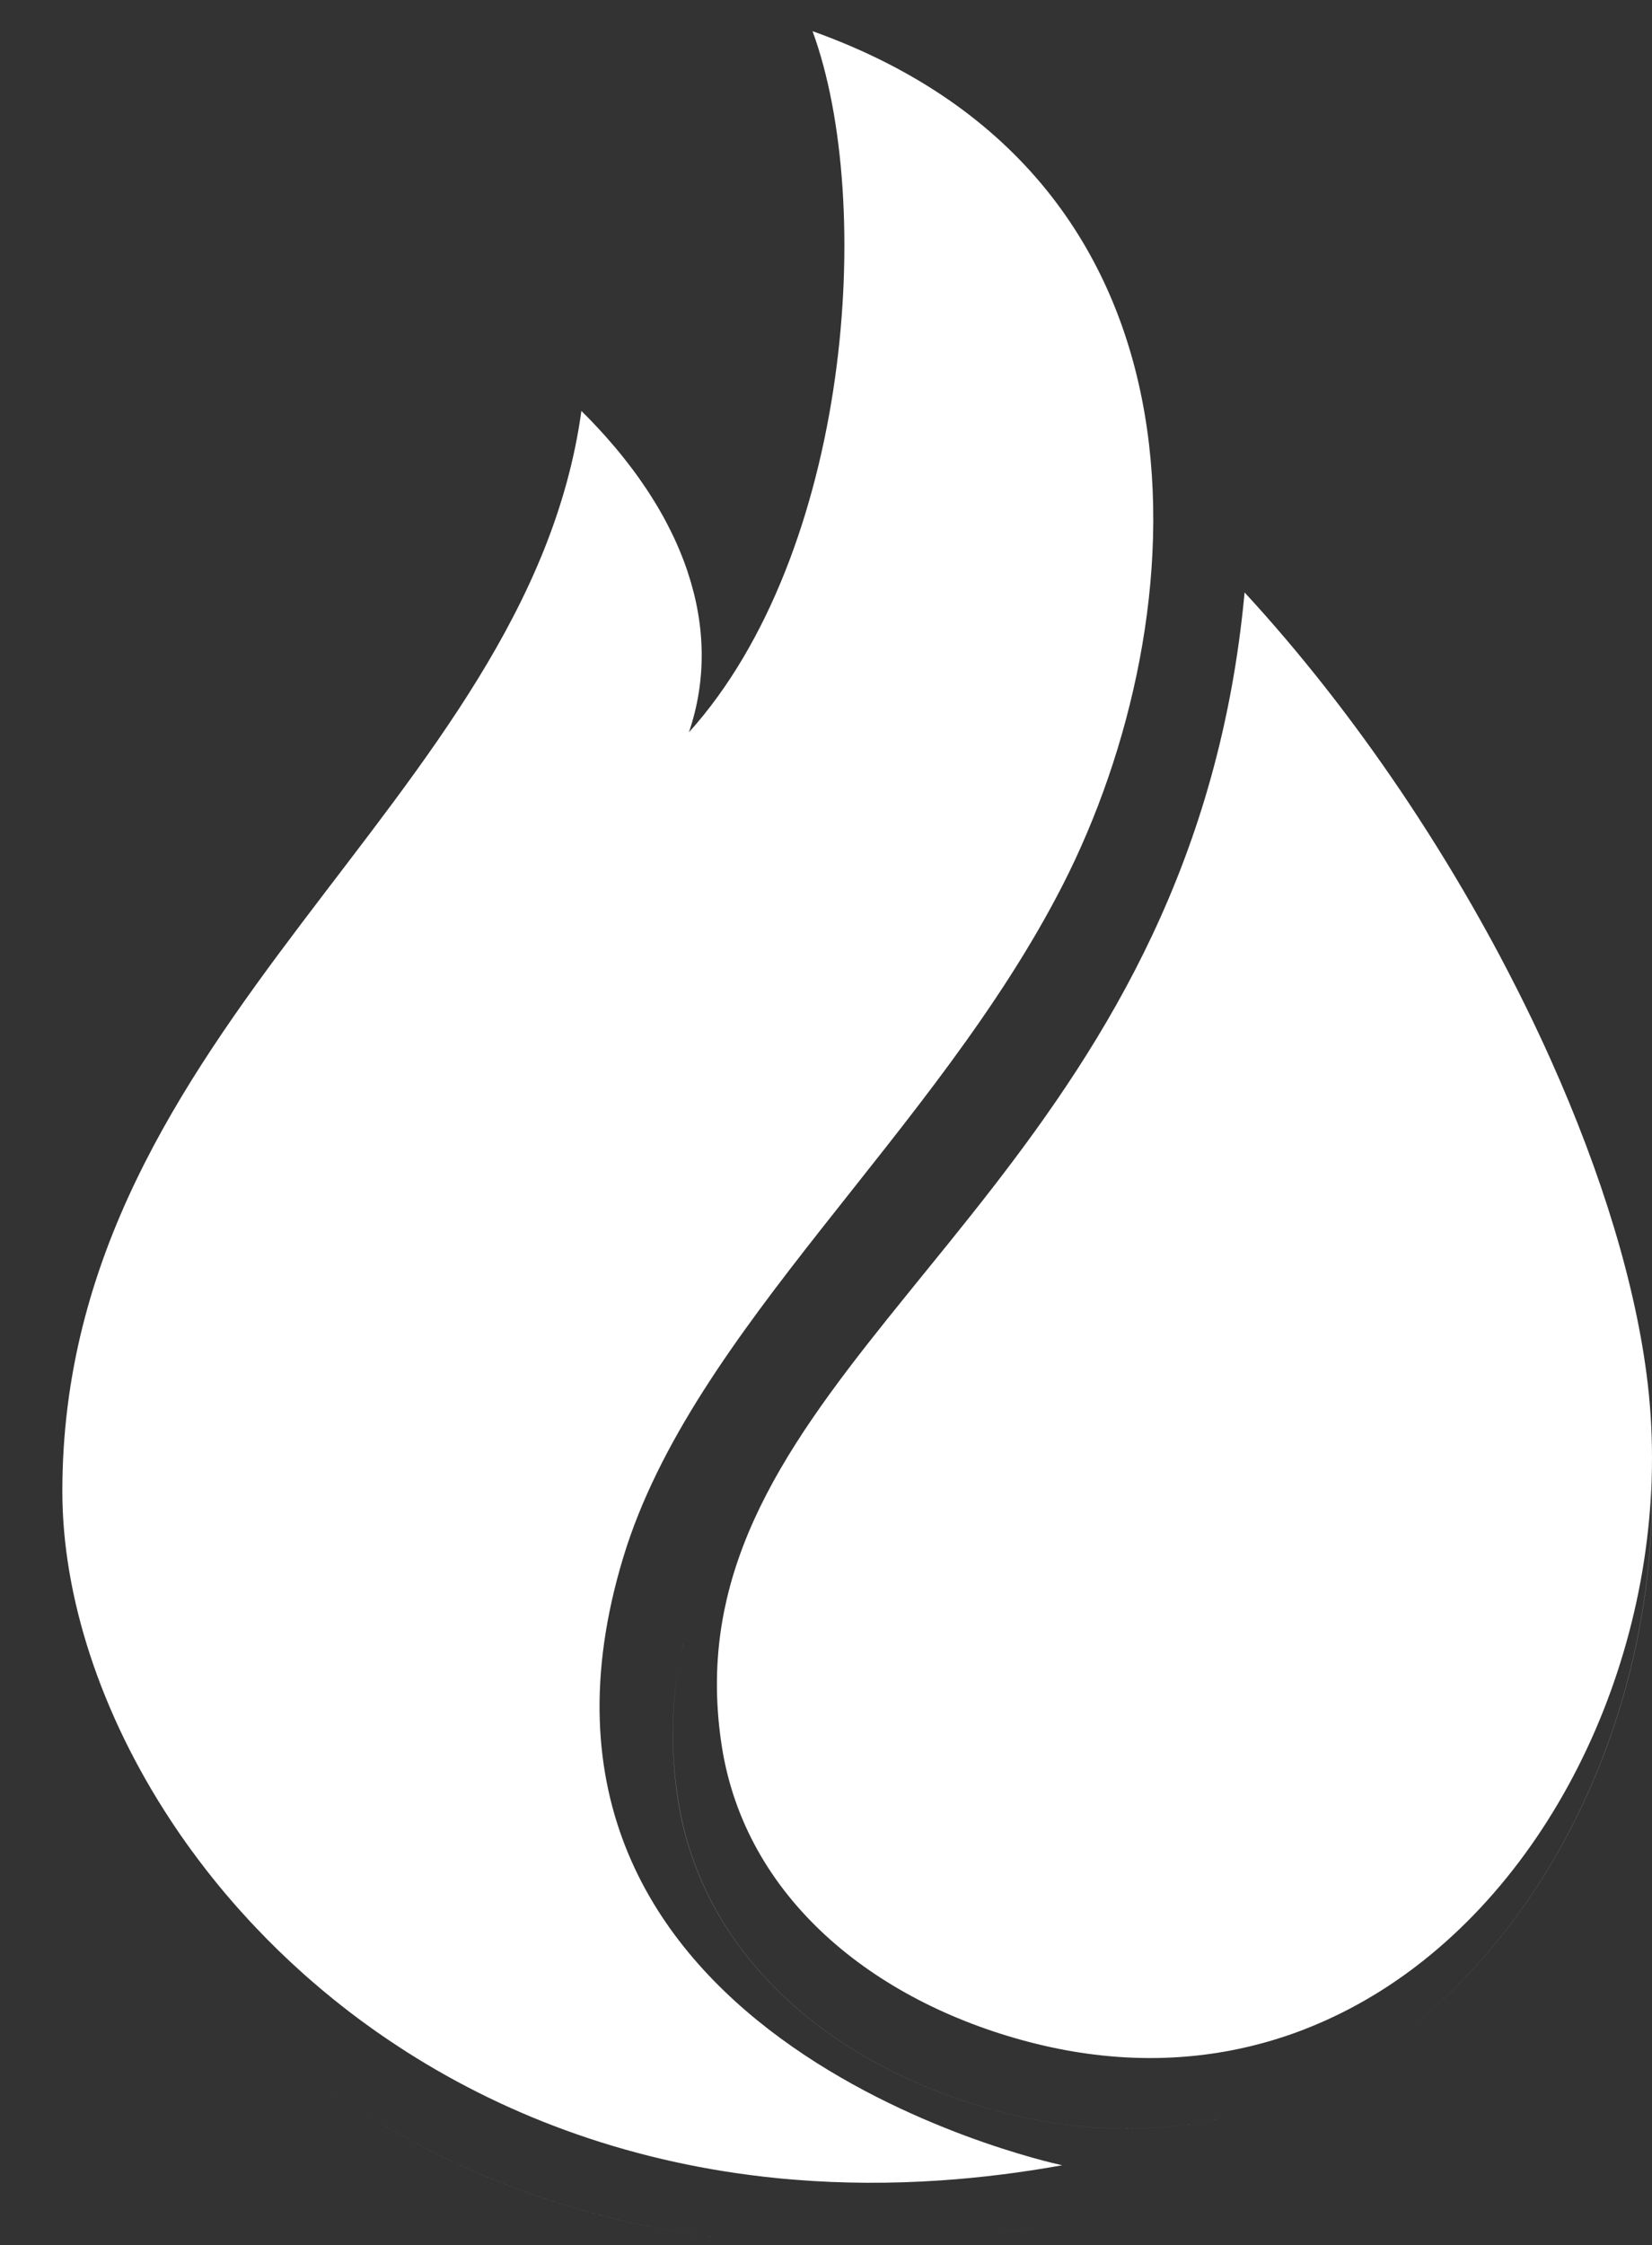 <svg xmlns="http://www.w3.org/2000/svg" width="53" height="72" viewBox="0 0 53 72" fill="none"><rect x="0" y="0" width="53" height="72" fill="#333333" stroke="none"/><g clip-path="url(#clip0_122_65)"><path fill-rule="evenodd" clip-rule="evenodd" d="M48.171 31.489C47.999 31.156 47.825 30.825 47.647 30.493C47.825 30.825 48 31.156 48.171 31.489Z" fill="white"></path><path fill-rule="evenodd" clip-rule="evenodd" d="M45.044 65.175C50.602 60.917 53.715 52.92 52.855 45.445C52.475 42.141 51.318 38.335 49.595 34.459C51.319 38.335 52.477 42.141 52.858 45.445C53.719 52.921 50.604 60.919 45.044 65.175Z" fill="white"></path><path fill-rule="evenodd" clip-rule="evenodd" d="M45.404 63.078C45.364 63.107 45.325 63.137 45.285 63.167C45.206 63.226 45.126 63.284 45.046 63.342C45.046 63.342 45.046 63.341 45.046 63.342C44.966 63.399 44.885 63.455 44.804 63.511C44.682 63.595 44.559 63.677 44.435 63.757C44.376 63.794 44.317 63.832 44.258 63.869C44.2 63.905 44.141 63.941 44.082 63.977C43.368 64.41 42.618 64.781 41.836 65.083C41.772 65.108 41.707 65.133 41.642 65.157C41.511 65.206 41.378 65.252 41.245 65.297C41.179 65.319 41.112 65.34 41.046 65.361C40.979 65.383 40.912 65.404 40.845 65.424C40.728 65.459 40.611 65.493 40.493 65.524C40.414 65.546 40.335 65.567 40.256 65.586C40.216 65.597 40.176 65.606 40.137 65.616C37.953 66.146 35.558 66.151 33.006 65.483C28 64.172 23.91 60.848 23.156 55.995C22.931 54.543 22.958 53.197 23.184 51.923C23.184 51.923 23.184 51.922 23.184 51.922C23.201 51.826 23.22 51.73 23.239 51.634C23.264 51.513 23.29 51.394 23.318 51.275C25.508 41.933 38.33 36.211 39.929 19.005C39.929 19.003 39.93 19.002 39.93 19C41.728 20.949 43.422 23.117 44.956 25.392C45.046 25.526 45.136 25.66 45.225 25.795C46.027 27.006 46.783 28.246 47.486 29.497C47.564 29.636 47.641 29.775 47.718 29.915C47.776 30.019 47.833 30.124 47.89 30.228C48.06 30.542 48.227 30.856 48.39 31.171C48.502 31.388 48.613 31.604 48.722 31.821C48.794 31.965 48.866 32.109 48.937 32.254C49.08 32.542 49.218 32.831 49.354 33.12C49.422 33.264 49.489 33.408 49.555 33.552C49.621 33.697 49.687 33.84 49.751 33.984C51.397 37.656 52.502 41.261 52.865 44.39C53.686 51.47 50.713 59.045 45.404 63.078Z" fill="white"></path><path fill-rule="evenodd" clip-rule="evenodd" d="M21.838 53.093C21.818 53.194 21.798 53.295 21.78 53.397C21.798 53.295 21.817 53.194 21.838 53.093Z" fill="white"></path><path fill-rule="evenodd" clip-rule="evenodd" d="M21.921 52.714C21.891 52.839 21.864 52.965 21.838 53.092C21.863 52.965 21.891 52.839 21.92 52.713C21.92 52.713 21.921 52.713 21.921 52.714Z" fill="white"></path><path fill-rule="evenodd" clip-rule="evenodd" d="M39.529 67.855C37.242 68.415 34.733 68.421 32.06 67.715C26.819 66.33 22.537 62.821 21.747 57.698C21.513 56.163 21.541 54.744 21.78 53.398C21.543 54.744 21.515 56.164 21.751 57.698C22.54 62.821 26.822 66.33 32.063 67.715C34.735 68.42 37.243 68.414 39.529 67.855Z" fill="white"></path><path fill-rule="evenodd" clip-rule="evenodd" d="M39.312 18.644C39.311 18.642 39.31 18.64 39.31 18.639H39.312C39.312 18.64 39.312 18.642 39.312 18.644Z" fill="white"></path><path fill-rule="evenodd" clip-rule="evenodd" d="M5.542 62.468C5.639 62.581 5.736 62.693 5.834 62.805C5.736 62.693 5.638 62.581 5.542 62.468Z" fill="white"></path><path fill-rule="evenodd" clip-rule="evenodd" d="M6.438 63.468C6.92 63.978 7.426 64.475 7.958 64.956C7.426 64.475 6.92 63.978 6.438 63.468Z" fill="white"></path><path fill-rule="evenodd" clip-rule="evenodd" d="M8.656 65.564C8.775 65.664 8.895 65.763 9.015 65.862C8.895 65.763 8.775 65.665 8.656 65.564Z" fill="white"></path><path fill-rule="evenodd" clip-rule="evenodd" d="M10.521 67C10.738 67.152 10.957 67.301 11.18 67.448C10.957 67.302 10.737 67.152 10.521 67Z" fill="white"></path><path fill-rule="evenodd" clip-rule="evenodd" d="M11.449 67.623C14.875 69.819 19.015 71.374 23.8 71.849C19.015 71.375 14.874 69.82 11.449 67.623Z" fill="white"></path><path fill-rule="evenodd" clip-rule="evenodd" d="M18.063 13.563C17.917 13.399 17.767 13.235 17.612 13.072C17.767 13.235 17.917 13.399 18.063 13.563Z" fill="white"></path><path fill-rule="evenodd" clip-rule="evenodd" d="M18.587 14.184C18.52 14.101 18.452 14.018 18.383 13.935C18.453 14.018 18.521 14.101 18.587 14.184Z" fill="white"></path><path fill-rule="evenodd" clip-rule="evenodd" d="M18.974 14.685C18.912 14.602 18.849 14.518 18.785 14.435C18.849 14.518 18.912 14.601 18.974 14.685Z" fill="white"></path><path fill-rule="evenodd" clip-rule="evenodd" d="M19.416 15.318C19.333 15.191 19.246 15.065 19.157 14.938C19.247 15.065 19.333 15.191 19.416 15.318Z" fill="white"></path><path fill-rule="evenodd" clip-rule="evenodd" d="M20.227 16.728C20.079 16.427 19.916 16.127 19.738 15.829C19.917 16.127 20.08 16.427 20.227 16.728Z" fill="white"></path><path fill-rule="evenodd" clip-rule="evenodd" d="M33.246 71.415C33.246 71.415 33.242 71.414 33.239 71.413C33.239 71.413 33.238 71.413 33.237 71.413C33.239 71.413 33.241 71.412 33.243 71.412H33.243L33.246 71.415Z" fill="white"></path><path fill-rule="evenodd" clip-rule="evenodd" d="M19.998 49.937C15.349 65.244 33.44 69.3 34.069 69.436H34.069C34.072 69.437 34.074 69.438 34.076 69.438C32.745 69.678 31.45 69.837 30.192 69.923C28.572 70.034 27.012 70.023 25.517 69.903C25.394 69.894 25.272 69.883 25.151 69.872C25.09 69.866 25.029 69.861 24.968 69.855C20.351 69.4 16.355 67.91 13.049 65.805H13.049C12.962 65.749 12.876 65.694 12.79 65.637H12.79C12.575 65.497 12.363 65.353 12.154 65.208H12.153C12.07 65.15 11.987 65.091 11.904 65.032C11.904 65.032 11.904 65.032 11.904 65.032C11.822 64.973 11.739 64.913 11.658 64.854C11.617 64.823 11.576 64.793 11.535 64.764C11.454 64.703 11.374 64.643 11.293 64.582C11.253 64.551 11.213 64.52 11.173 64.49C11.094 64.429 11.014 64.367 10.936 64.305C10.857 64.243 10.779 64.18 10.701 64.118C10.584 64.023 10.469 63.928 10.354 63.833C10.24 63.737 10.126 63.64 10.014 63.543C9.939 63.478 9.865 63.413 9.791 63.348C9.754 63.315 9.717 63.282 9.68 63.249C9.167 62.789 8.678 62.312 8.214 61.823C8.148 61.753 8.082 61.684 8.016 61.613C7.886 61.472 7.757 61.33 7.63 61.188C7.535 61.081 7.442 60.973 7.349 60.865C7.287 60.793 7.226 60.72 7.165 60.648C7.105 60.575 7.044 60.502 6.984 60.429C6.925 60.356 6.866 60.283 6.807 60.21C6.748 60.136 6.69 60.063 6.632 59.989C6.46 59.767 6.291 59.544 6.127 59.319C6.073 59.245 6.019 59.169 5.965 59.094C5.858 58.944 5.753 58.792 5.651 58.641C5.599 58.564 5.548 58.488 5.498 58.412C3.206 54.943 2 51.174 2 47.826C2 32.871 16.927 25.736 18.652 13.179C18.77 13.295 18.884 13.411 18.997 13.528C19.146 13.684 19.291 13.841 19.432 13.998C19.537 14.117 19.64 14.235 19.741 14.354C19.808 14.434 19.873 14.513 19.938 14.593C20.002 14.673 20.066 14.753 20.128 14.834C20.191 14.914 20.251 14.994 20.311 15.074C20.371 15.155 20.43 15.235 20.488 15.316C20.574 15.438 20.657 15.559 20.738 15.68C20.846 15.843 20.95 16.006 21.049 16.17C21.221 16.455 21.378 16.742 21.52 17.031C21.52 17.031 21.521 17.032 21.521 17.032C21.552 17.095 21.583 17.158 21.613 17.221C21.631 17.259 21.648 17.297 21.665 17.335C21.676 17.36 21.688 17.385 21.699 17.41C21.719 17.454 21.737 17.497 21.756 17.541C21.765 17.56 21.773 17.579 21.781 17.599C21.801 17.645 21.82 17.692 21.839 17.739C21.846 17.754 21.852 17.77 21.858 17.786C21.878 17.835 21.898 17.885 21.916 17.934C21.921 17.947 21.926 17.959 21.931 17.971C21.95 18.024 21.97 18.077 21.989 18.129C21.992 18.138 21.995 18.146 21.998 18.154C22.018 18.211 22.037 18.267 22.057 18.324C22.058 18.327 22.058 18.33 22.059 18.333C22.639 20.064 22.672 21.811 22.102 23.485C27.284 17.732 28.089 6.505 26.068 1C39.415 5.762 38.455 19.832 34.104 28.364C30.012 36.381 22.216 42.623 19.998 49.937Z" fill="white"></path><path fill-rule="evenodd" clip-rule="evenodd" d="M33.246 71.413C33.246 71.413 33.245 71.413 33.243 71.413C33.242 71.413 33.24 71.414 33.239 71.414C31.859 71.664 30.516 71.831 29.212 71.92C30.516 71.831 31.858 71.664 33.237 71.414C33.235 71.413 33.232 71.413 33.23 71.412C33.236 71.412 33.24 71.412 33.243 71.413H33.246Z" fill="white"></path></g><defs><clipPath id="clip0_122_65"><rect width="53" height="72" fill="white"></rect></clipPath></defs></svg>